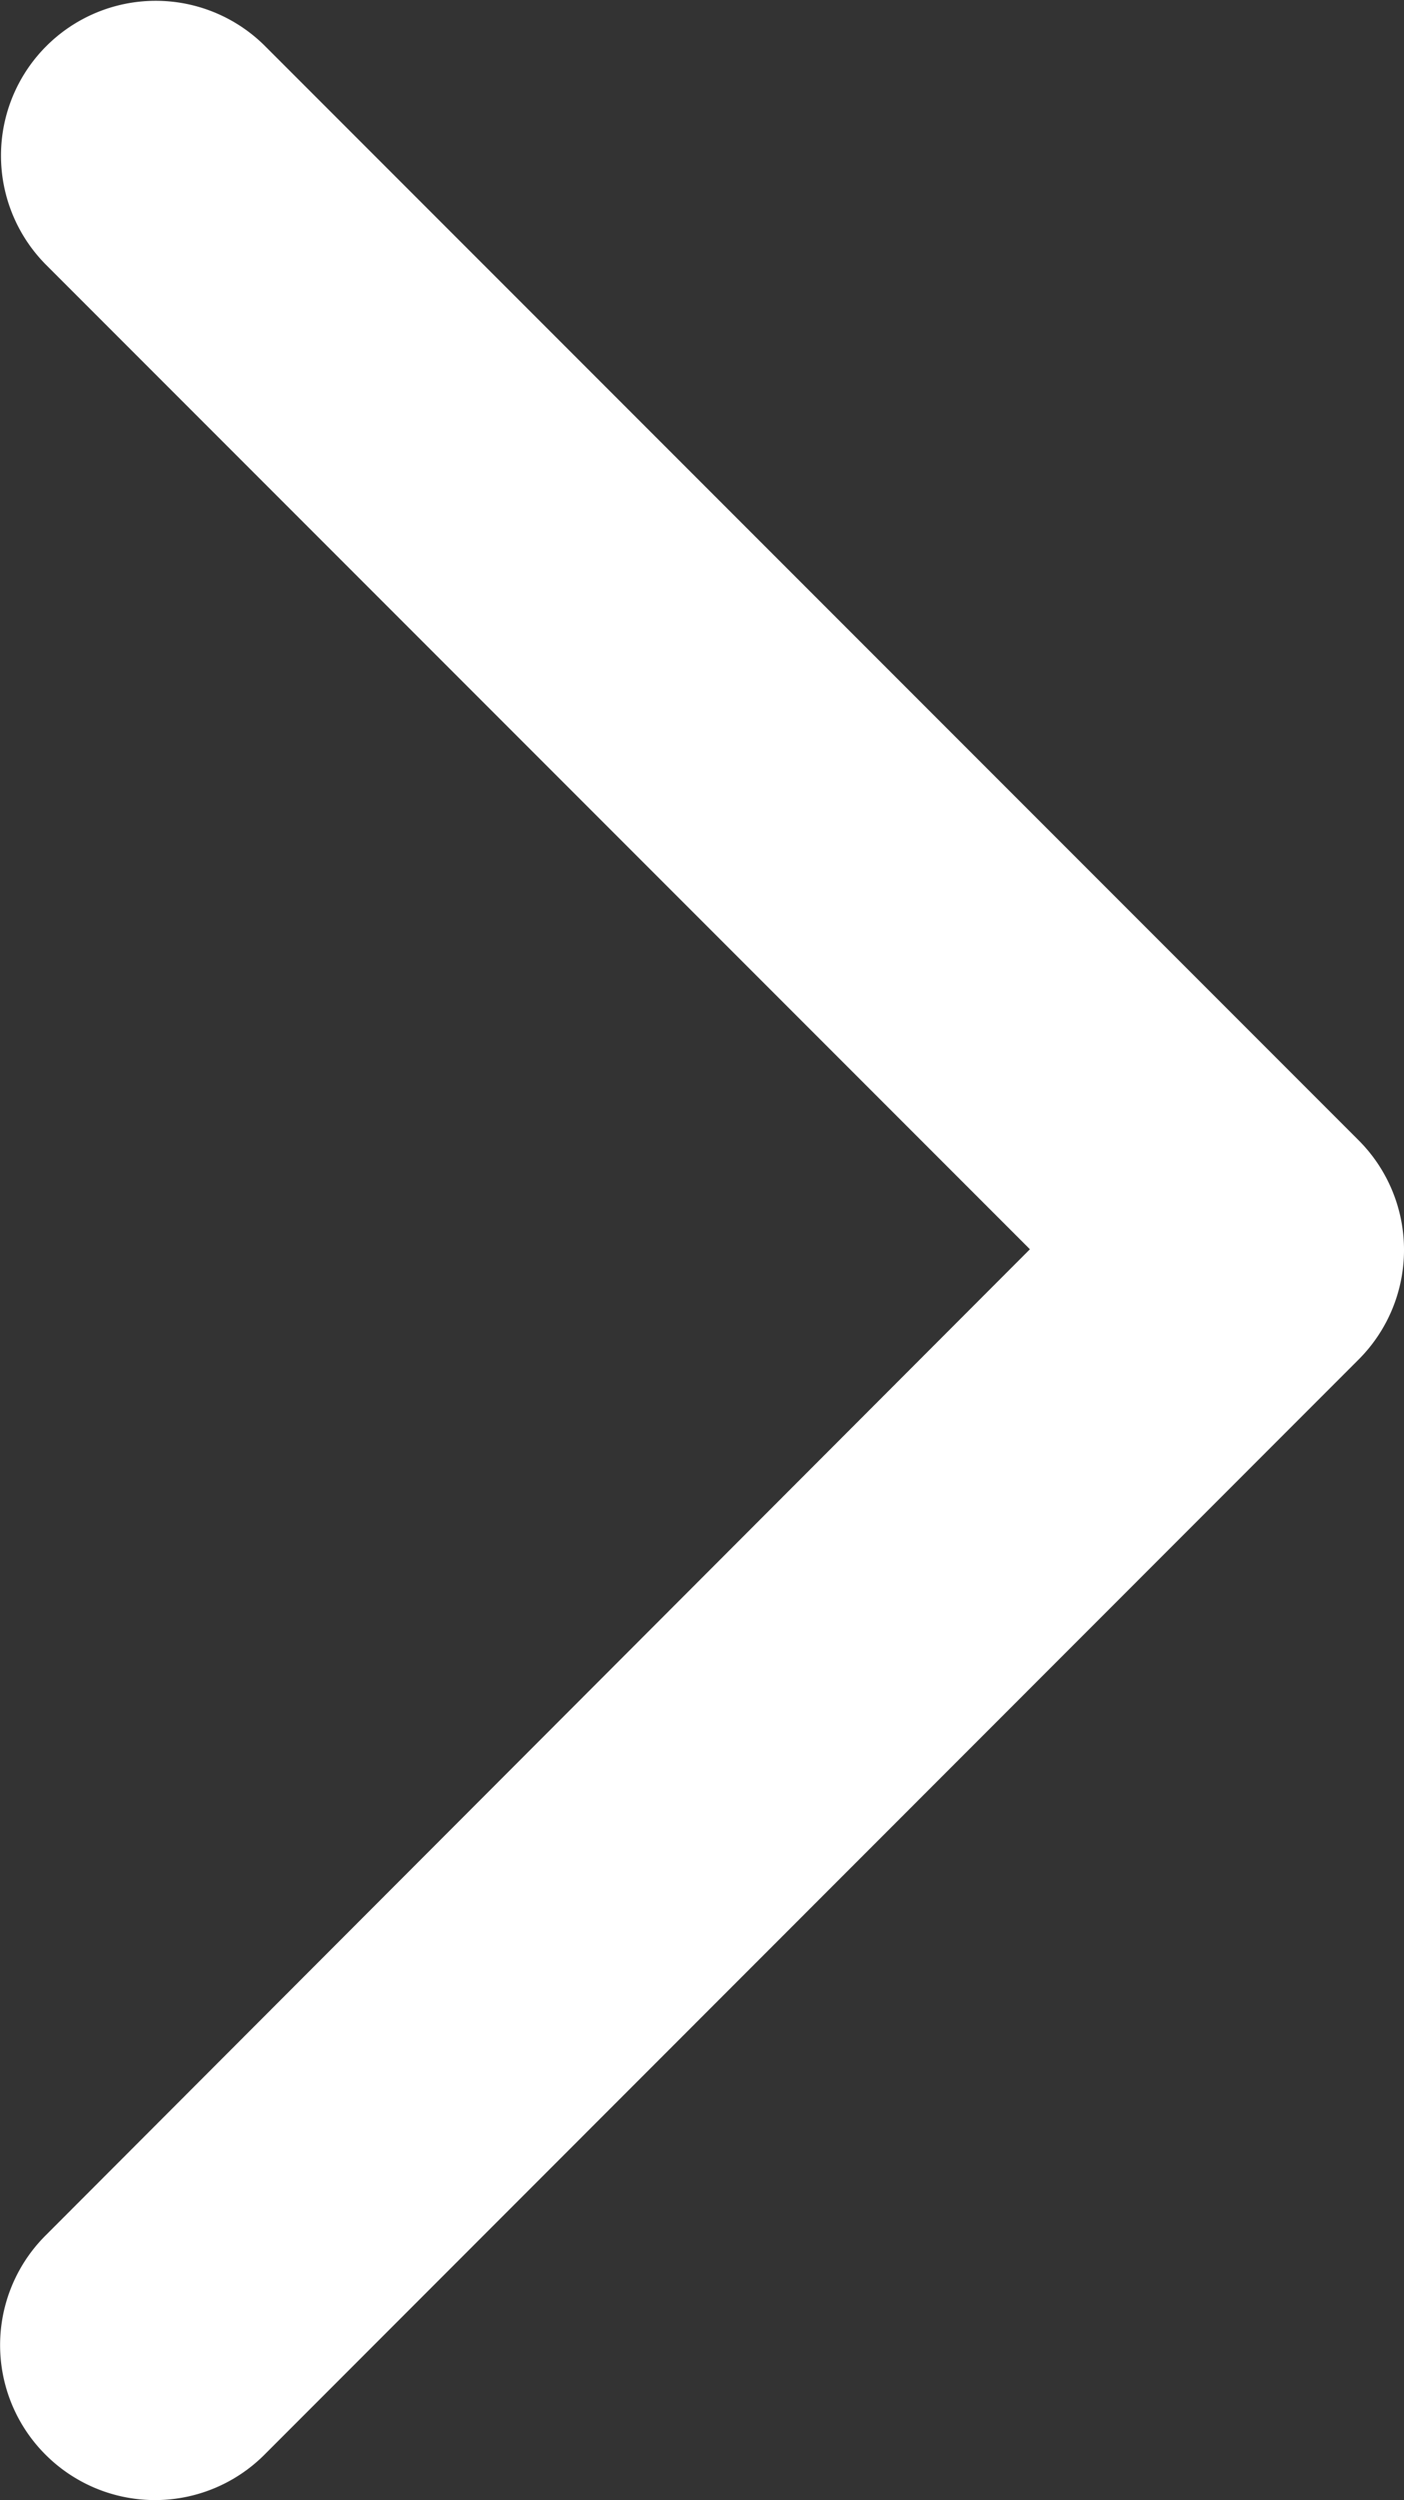 <svg xmlns="http://www.w3.org/2000/svg" width="7.559" height="13.452" viewBox="0 0 7.559 13.452">
  <rect x="0" y="0" width="7.559" height="13.452" fill="#333333" stroke="none"/>
  <g id="Group_1" data-name="Group 1" transform="translate(-821.946 -422.054)">
    <path id="mask" d="M.577.33a.833.833,0,0,0,0,1.179L6.47,7.4a.834.834,0,0,0,1.179,0l5.893-5.893A.833.833,0,0,0,12.363.33l-5.3,5.3L1.756.33A.833.833,0,0,0,.577.33Z" transform="translate(821.861 435.839) rotate(-90)" fill="#fff"/>
  </g>
</svg>
